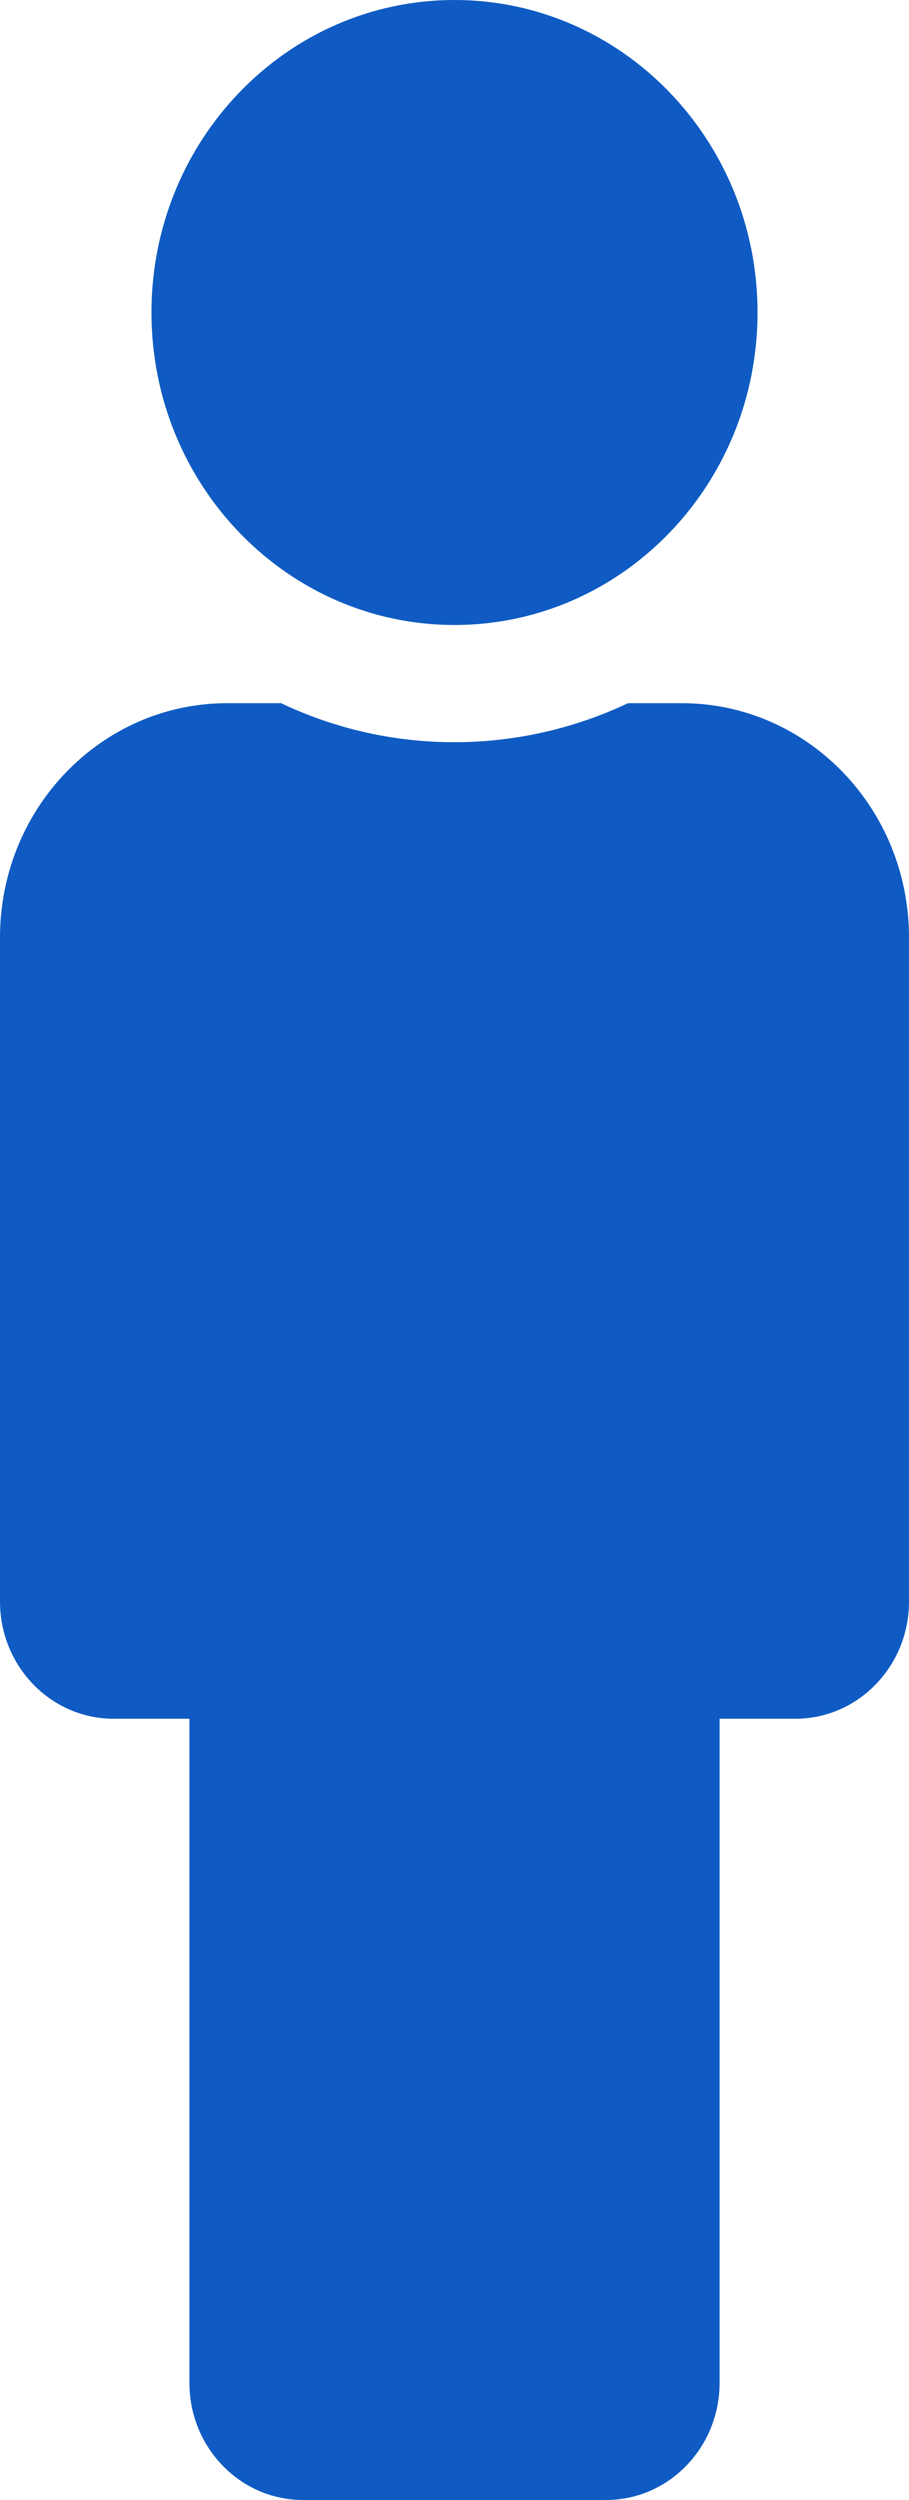 <svg width="8" height="22" viewBox="0 0 8 22" fill="none" xmlns="http://www.w3.org/2000/svg">
<path d="M4 0C5.473 0 6.667 1.231 6.667 2.75C6.667 4.269 5.473 5.5 4 5.5C2.527 5.5 1.333 4.269 1.333 2.75C1.333 1.231 2.527 0 4 0ZM6 6.188H5.527C4.58 6.636 3.46 6.656 2.473 6.188H2C0.895 6.188 0 7.111 0 8.25V14.094C0 14.663 0.448 15.125 1 15.125H1.667V20.969C1.667 21.538 2.114 22 2.667 22H5.333C5.886 22 6.333 21.538 6.333 20.969V15.125H7C7.552 15.125 8 14.663 8 14.094V8.25C8 7.111 7.105 6.188 6 6.188Z" fill="#0F5BC3"/>
</svg>
